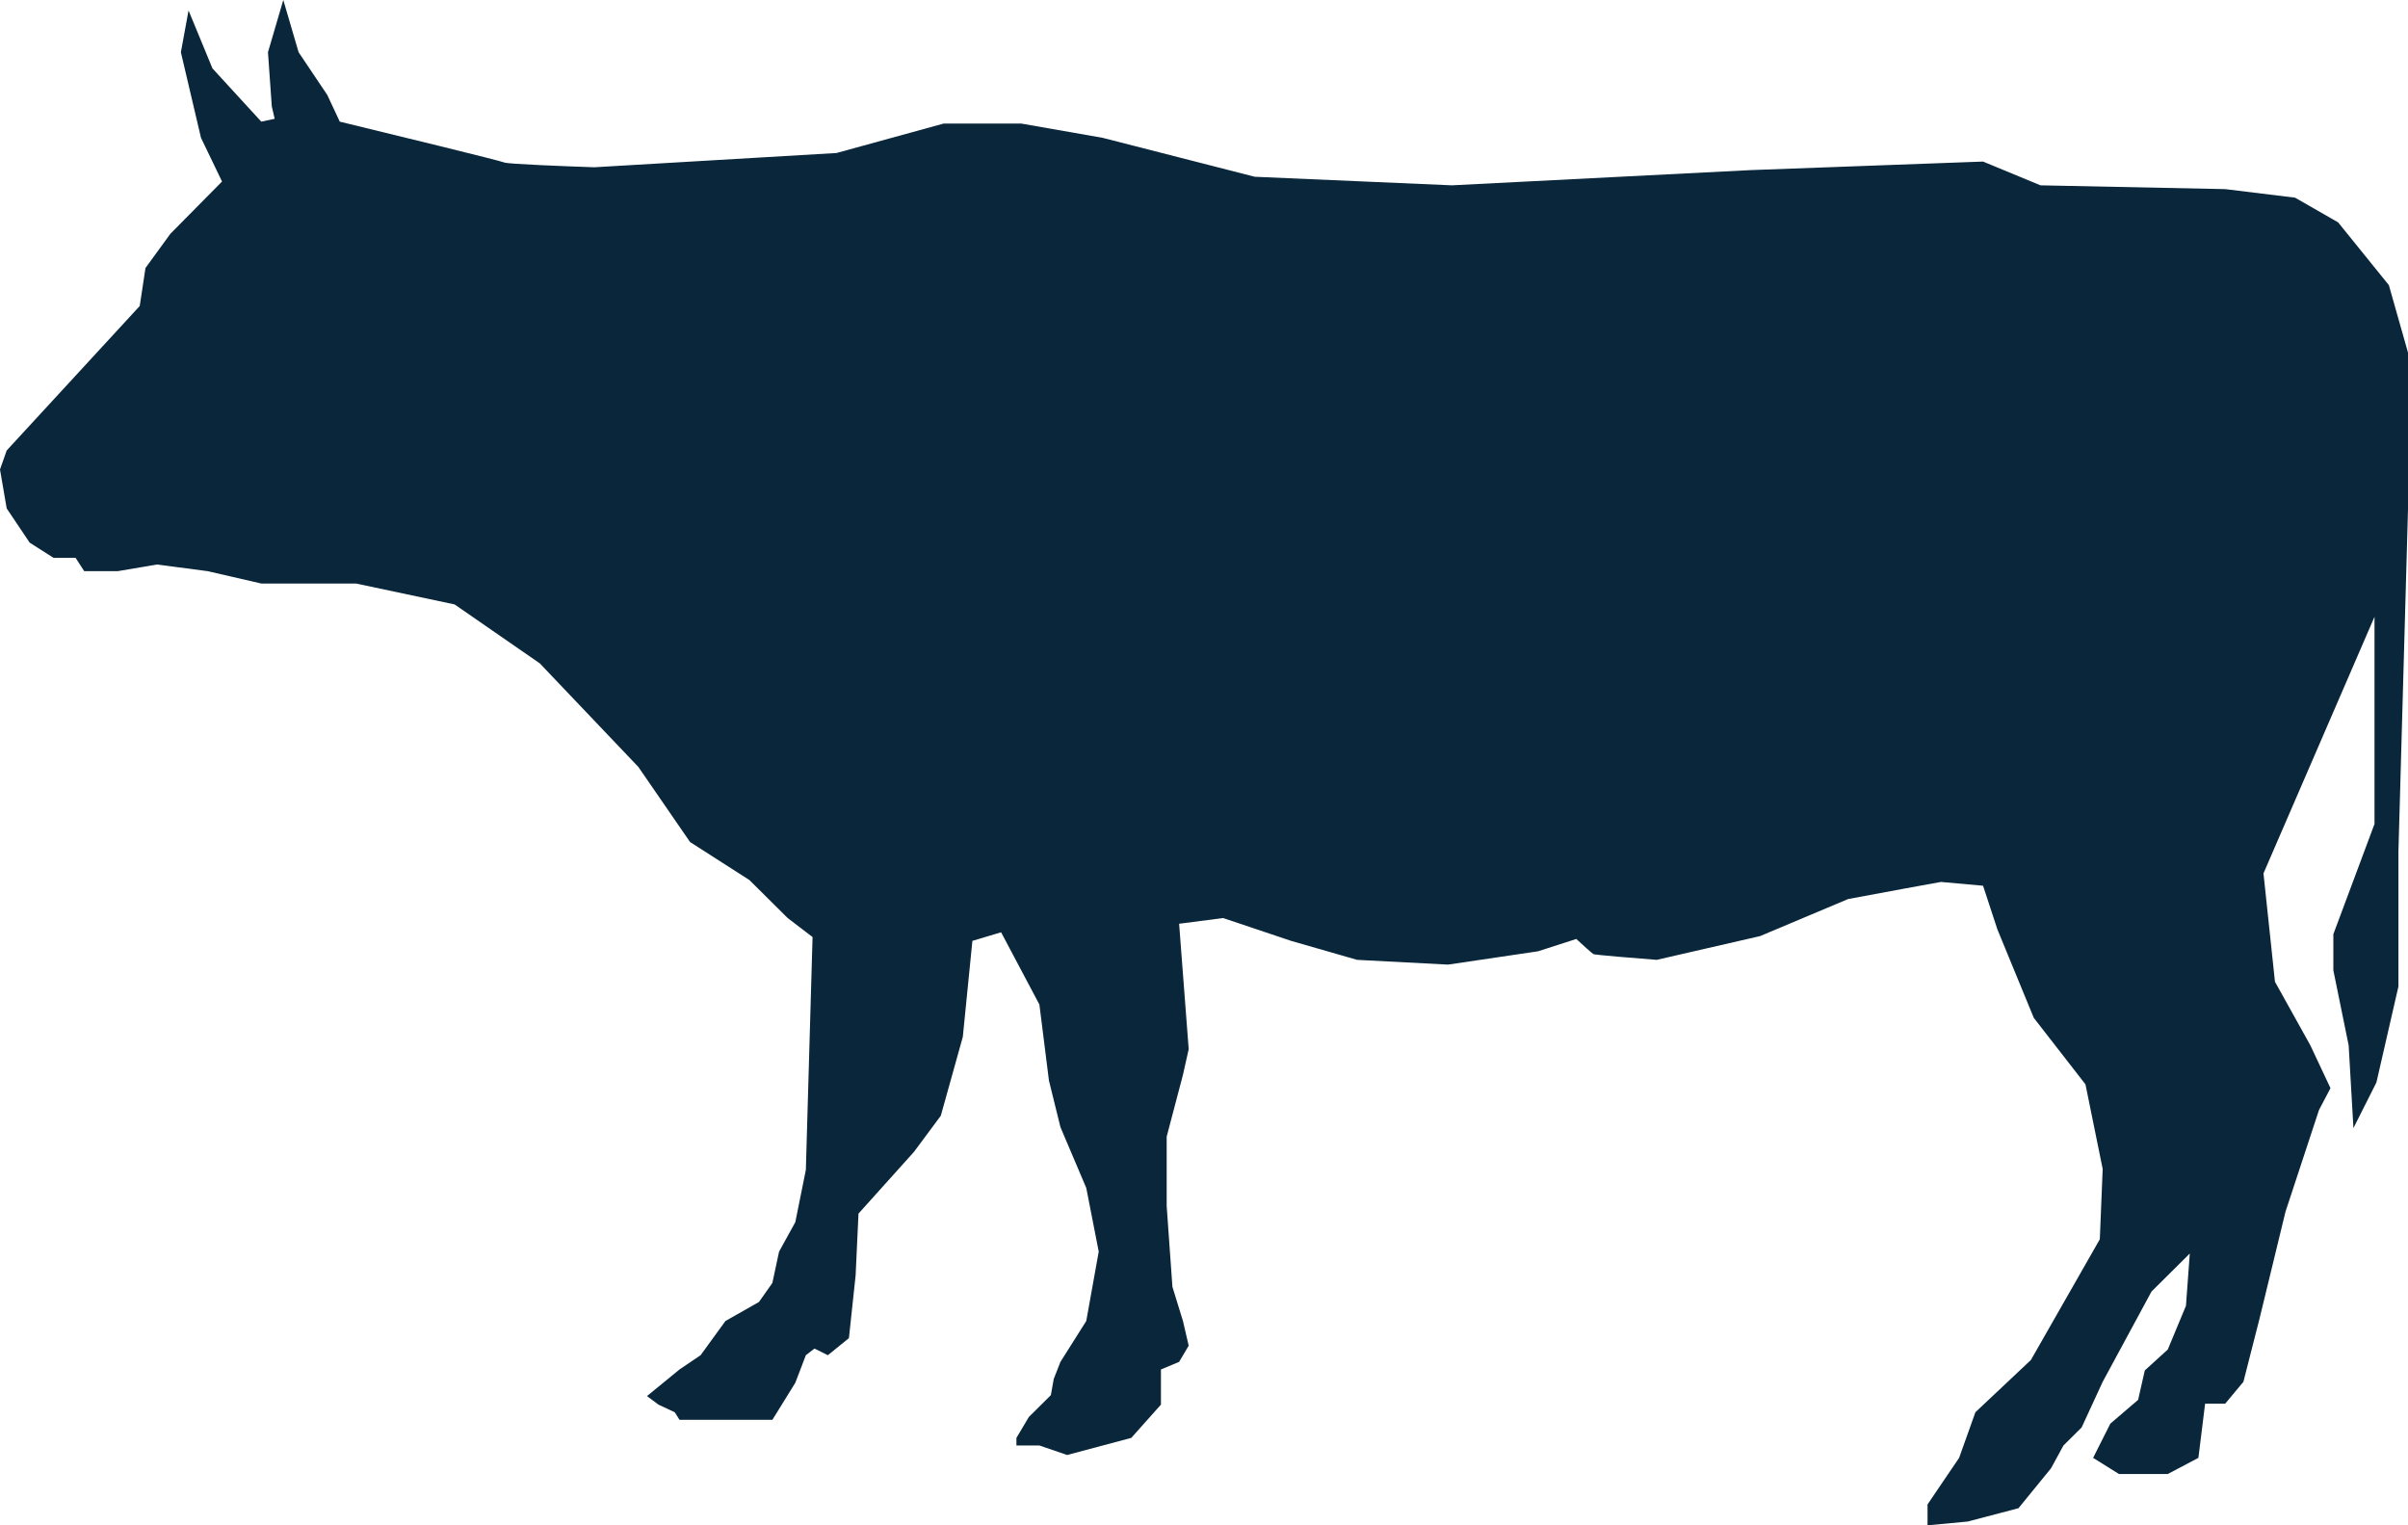
<svg width="120" height="76" viewBox="0 0 120 76" fill="none" xmlns="http://www.w3.org/2000/svg">
    <path d="M13.021 6.061L13.688 5.919L13.545 5.303L13.354 2.604L14.118 0L14.881 2.604L16.312 4.735L16.932 6.061C19.602 6.708 24.983 8.021 25.135 8.097C25.288 8.173 28.188 8.287 29.618 8.334L41.685 7.624L47.027 6.156H50.89L54.944 6.866L62.528 8.807L72.353 9.234L87.234 8.476L98.823 8.05L101.685 9.234L110.89 9.423L114.372 9.849L116.518 11.08L119.046 14.206L120 17.568V25.381L119.523 42.427V49.151L118.426 53.934L117.281 56.207L117.043 52.087L116.28 48.346V46.547L118.331 41.054V30.732L112.798 43.517L113.37 48.915L115.135 52.087L116.137 54.218L115.564 55.307L113.895 60.374L112.607 65.677L111.797 68.85L110.89 69.939H109.889L109.555 72.638L108.029 73.443H105.596L104.308 72.638L105.167 70.933L106.55 69.749L106.884 68.282L108.029 67.24L108.935 65.062L109.126 62.457L107.218 64.351L104.785 68.85L103.736 71.123L102.83 72.022L102.21 73.159L100.588 75.148L98.06 75.811L96.057 76V74.958L97.631 72.638L98.442 70.365L101.208 67.761L104.642 61.747L104.785 58.243L103.927 54.029L101.351 50.714L99.539 46.31L98.823 44.132C98.14 44.069 96.763 43.943 96.725 43.943C96.687 43.943 93.625 44.511 92.099 44.795L87.711 46.642L82.56 47.825C81.542 47.747 79.488 47.579 79.412 47.541C79.335 47.504 78.808 47.021 78.553 46.784L76.645 47.399L72.162 48.062L67.631 47.825L64.34 46.879L60.954 45.742L58.76 46.026L59.237 52.277L58.951 53.555L58.14 56.633V60.09L58.426 64.115L58.951 65.819L59.237 67.05L58.76 67.856L57.854 68.234V69.986L56.375 71.644L53.18 72.496L51.797 72.022H50.652V71.644L51.272 70.602L52.369 69.513L52.512 68.708L52.846 67.856L54.133 65.819L54.754 62.363L54.133 59.19L52.846 56.16L52.273 53.839L51.797 50.051L49.889 46.452L48.458 46.879L47.981 51.661L46.884 55.591L45.548 57.391L42.782 60.468L42.639 63.546L42.305 66.672L41.256 67.524L40.588 67.192L40.159 67.524L39.634 68.897L38.49 70.744H33.863L33.625 70.365L32.814 69.986L32.242 69.56L33.863 68.234L34.913 67.524L36.153 65.819L37.822 64.872L38.49 63.925L38.824 62.363L39.634 60.895L40.159 58.29L40.493 46.689L39.253 45.742L37.345 43.848L34.388 41.954L31.812 38.213L26.9 33.052L22.655 30.116L17.742 29.074H13.021L10.35 28.459L7.822 28.127L5.866 28.459H4.197L3.768 27.796H2.671L1.479 27.038L0.334 25.333L0 23.392L0.334 22.445L6.963 15.247L7.25 13.353L8.49 11.649L11.065 9.044L10.016 6.866L9.014 2.604L9.396 0.521L10.588 3.409L13.021 6.061Z" fill="#09263A"/>
</svg>
